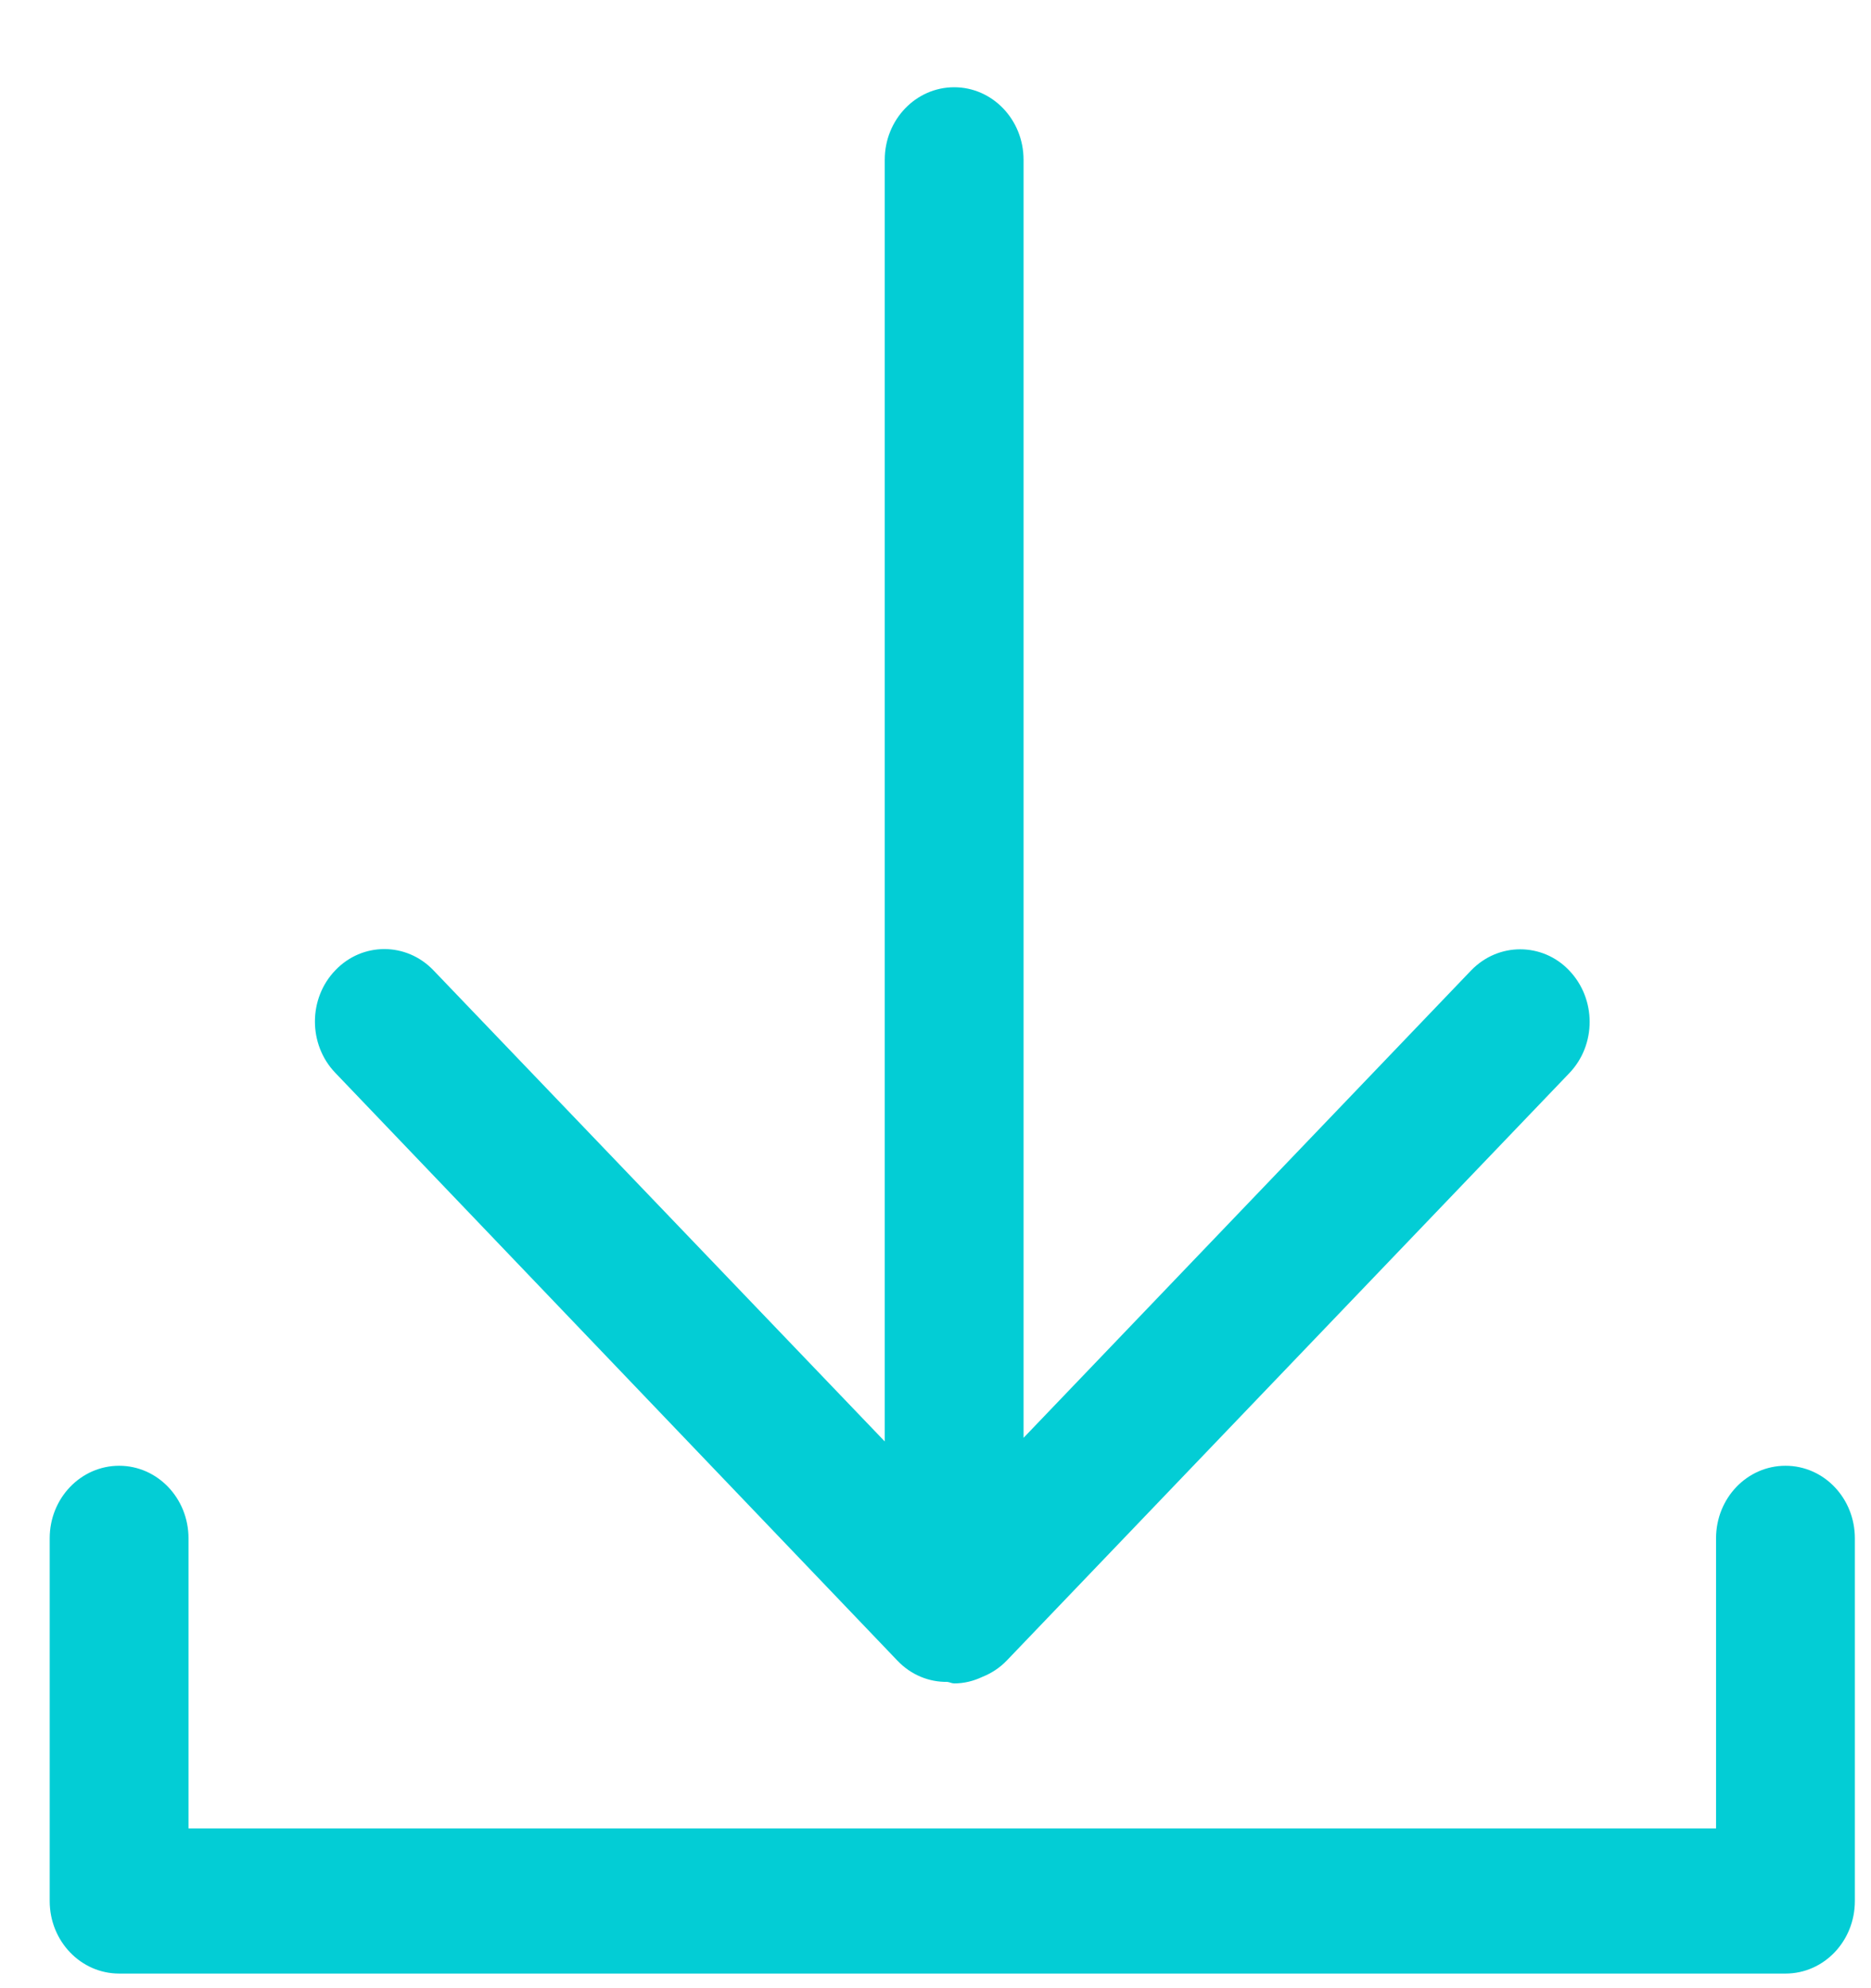 <svg width="16" height="17" viewBox="0 0 16 17" fill="none" xmlns="http://www.w3.org/2000/svg">
<path d="M15.269 12.533C14.94 12.533 14.675 12.81 14.675 13.153V15.634H1.612V13.153C1.612 12.81 1.346 12.533 1.019 12.533C0.691 12.533 0.425 12.81 0.425 13.153V16.255C0.425 16.598 0.691 16.875 1.019 16.875H15.269C15.597 16.875 15.862 16.598 15.862 16.255V13.153C15.862 12.81 15.597 12.533 15.269 12.533ZM2.866 9.172L7.674 14.199C7.792 14.323 7.946 14.383 8.1 14.381C8.121 14.383 8.139 14.394 8.16 14.394C8.246 14.394 8.327 14.373 8.401 14.338C8.476 14.308 8.547 14.263 8.608 14.2L13.42 9.176C13.652 8.934 13.652 8.542 13.42 8.299C13.305 8.177 13.152 8.117 13 8.117C12.848 8.117 12.697 8.177 12.58 8.298L8.753 12.294V1.366C8.753 1.023 8.487 0.746 8.16 0.746C7.832 0.746 7.566 1.023 7.566 1.366V12.325L3.708 8.298C3.592 8.176 3.439 8.115 3.287 8.115C3.135 8.115 2.984 8.175 2.869 8.295C2.635 8.536 2.635 8.93 2.866 9.172L2.866 9.172Z" fill="#03CDD5"/>
</svg>
